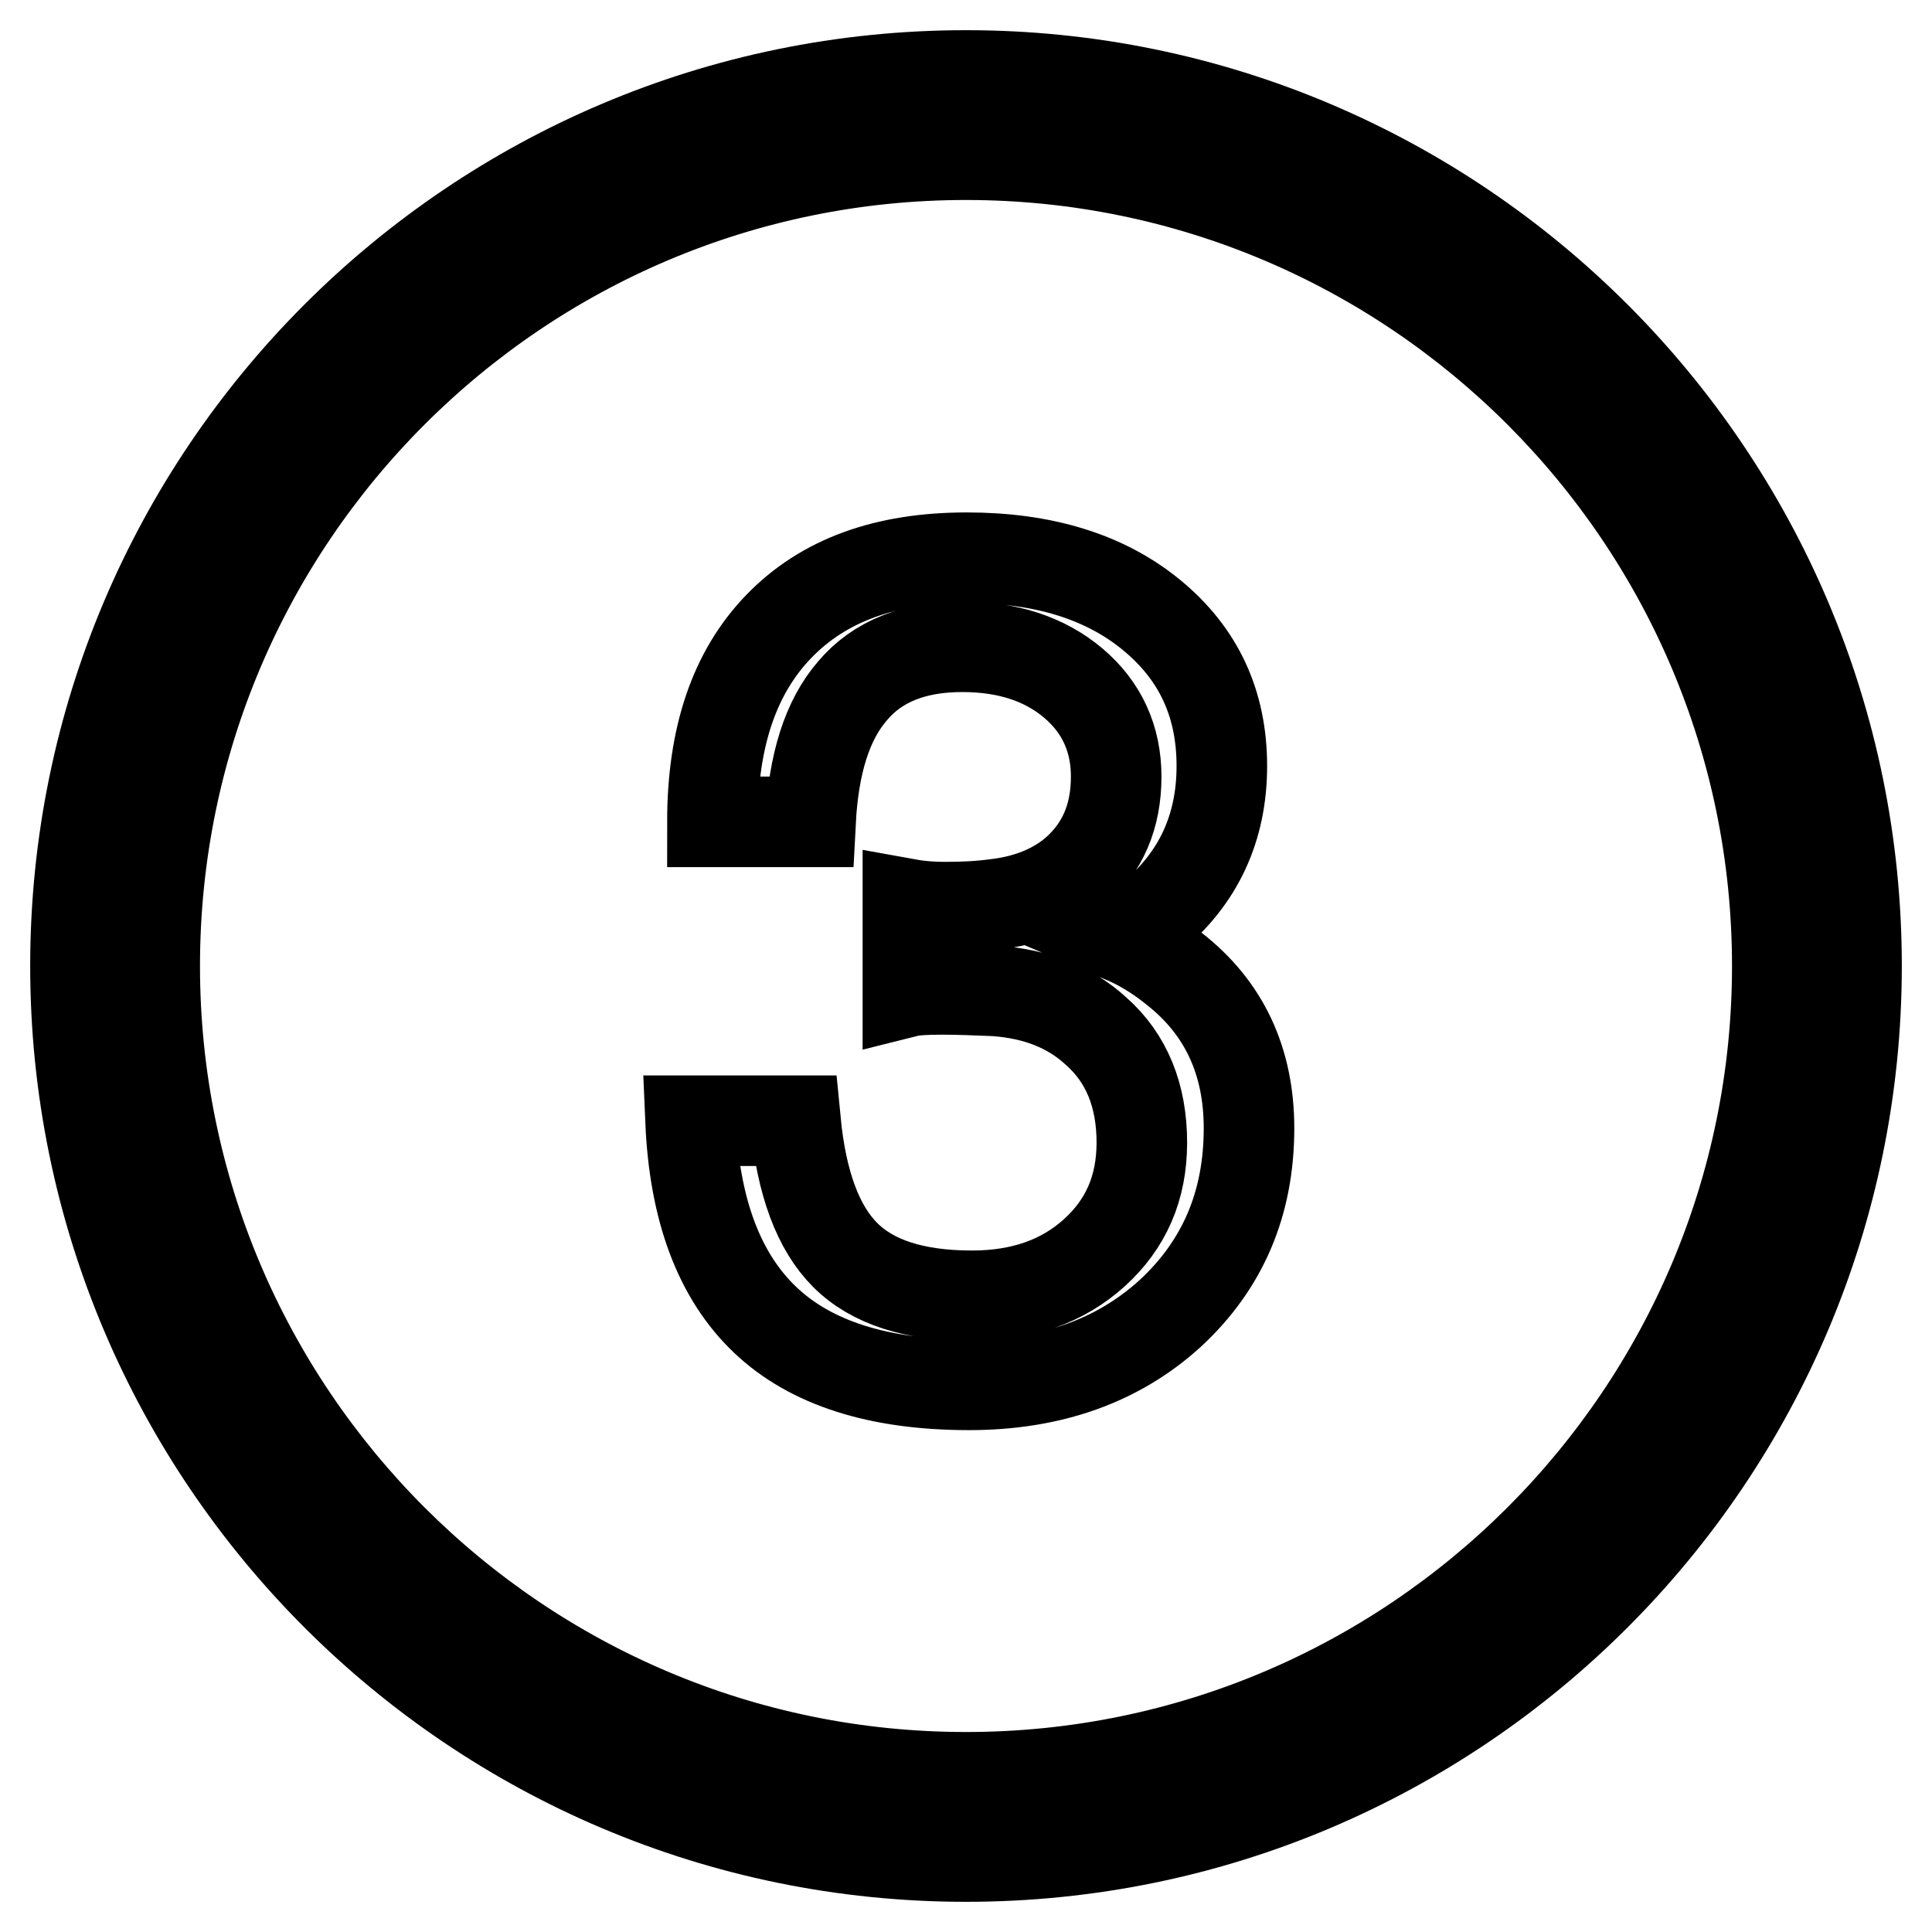 <?xml version="1.0" encoding="utf-8"?>
<!-- Svg Vector Icons : http://www.onlinewebfonts.com/icon -->
<!DOCTYPE svg PUBLIC "-//W3C//DTD SVG 1.1//EN" "http://www.w3.org/Graphics/SVG/1.1/DTD/svg11.dtd">
<svg version="1.1" xmlns="http://www.w3.org/2000/svg" xmlns:xlink="http://www.w3.org/1999/xlink" x="0px" y="0px" viewBox="0 0 256 256" enable-background="new 0 0 256 256" xml:space="preserve">
<g> <path stroke-width="12" fill-opacity="0" stroke="#000000"  d="M128,246c-65.1,0-118-52.9-118-118C10,62.9,62.9,10,128,10c65.1,0,118,52.9,118,118 C246,193.1,193.1,246,128,246L128,246z M128,20.5C68.7,20.5,20.5,68.7,20.5,128S68.7,235.5,128,235.5S235.5,187.3,235.5,128 C235.5,68.7,187.3,20.5,128,20.5z"/> <path stroke-width="12" fill-opacity="0" stroke="#000000"  d="M147.9,102.9c0-5-1.9-9.2-5.7-12.4c-3.8-3.2-8.7-4.8-14.7-4.8c-6.3,0-11.2,1.9-14.5,5.8 c-3.4,3.9-5.2,9.7-5.6,17.4h-13c0-11.2,2.9-19.8,8.8-25.9c5.9-6.1,14.1-9.1,24.9-9.1c10.1,0,18.3,2.5,24.5,7.6 c6.2,5.1,9.3,11.7,9.3,20c0,8.2-3.1,14.9-9.3,20c-1.2,1-2.5,1.9-3.9,2.7c2.6,1.1,4.8,2.5,6.8,4.1c6.7,5.2,10,12.3,10,21.2 c0,10-3.5,18.1-10.4,24.5c-6.9,6.3-15.8,9.5-26.7,9.5c-12,0-21-2.9-27-8.6c-6.1-5.8-9.4-14.6-9.9-26.4h13.9 c0.8,8.3,3,14.2,6.6,17.8c3.6,3.6,9.2,5.4,16.8,5.4c6.6,0,12-1.9,16.2-5.7c4.2-3.8,6.3-8.6,6.3-14.6c0-6.2-2-11.2-6.1-14.8 c-3.5-3.2-7.9-4.9-13.3-5.3c-2.5-0.1-4.9-0.2-7.1-0.2c-2.2,0-3.7,0.1-4.5,0.3v-11.6c1.1,0.2,2.8,0.4,5,0.4c2.3,0,4.5-0.1,6.7-0.4 c4.3-0.5,7.8-2,10.4-4.2C146.1,112.4,147.9,108.2,147.9,102.9L147.9,102.9z"/></g>
</svg>